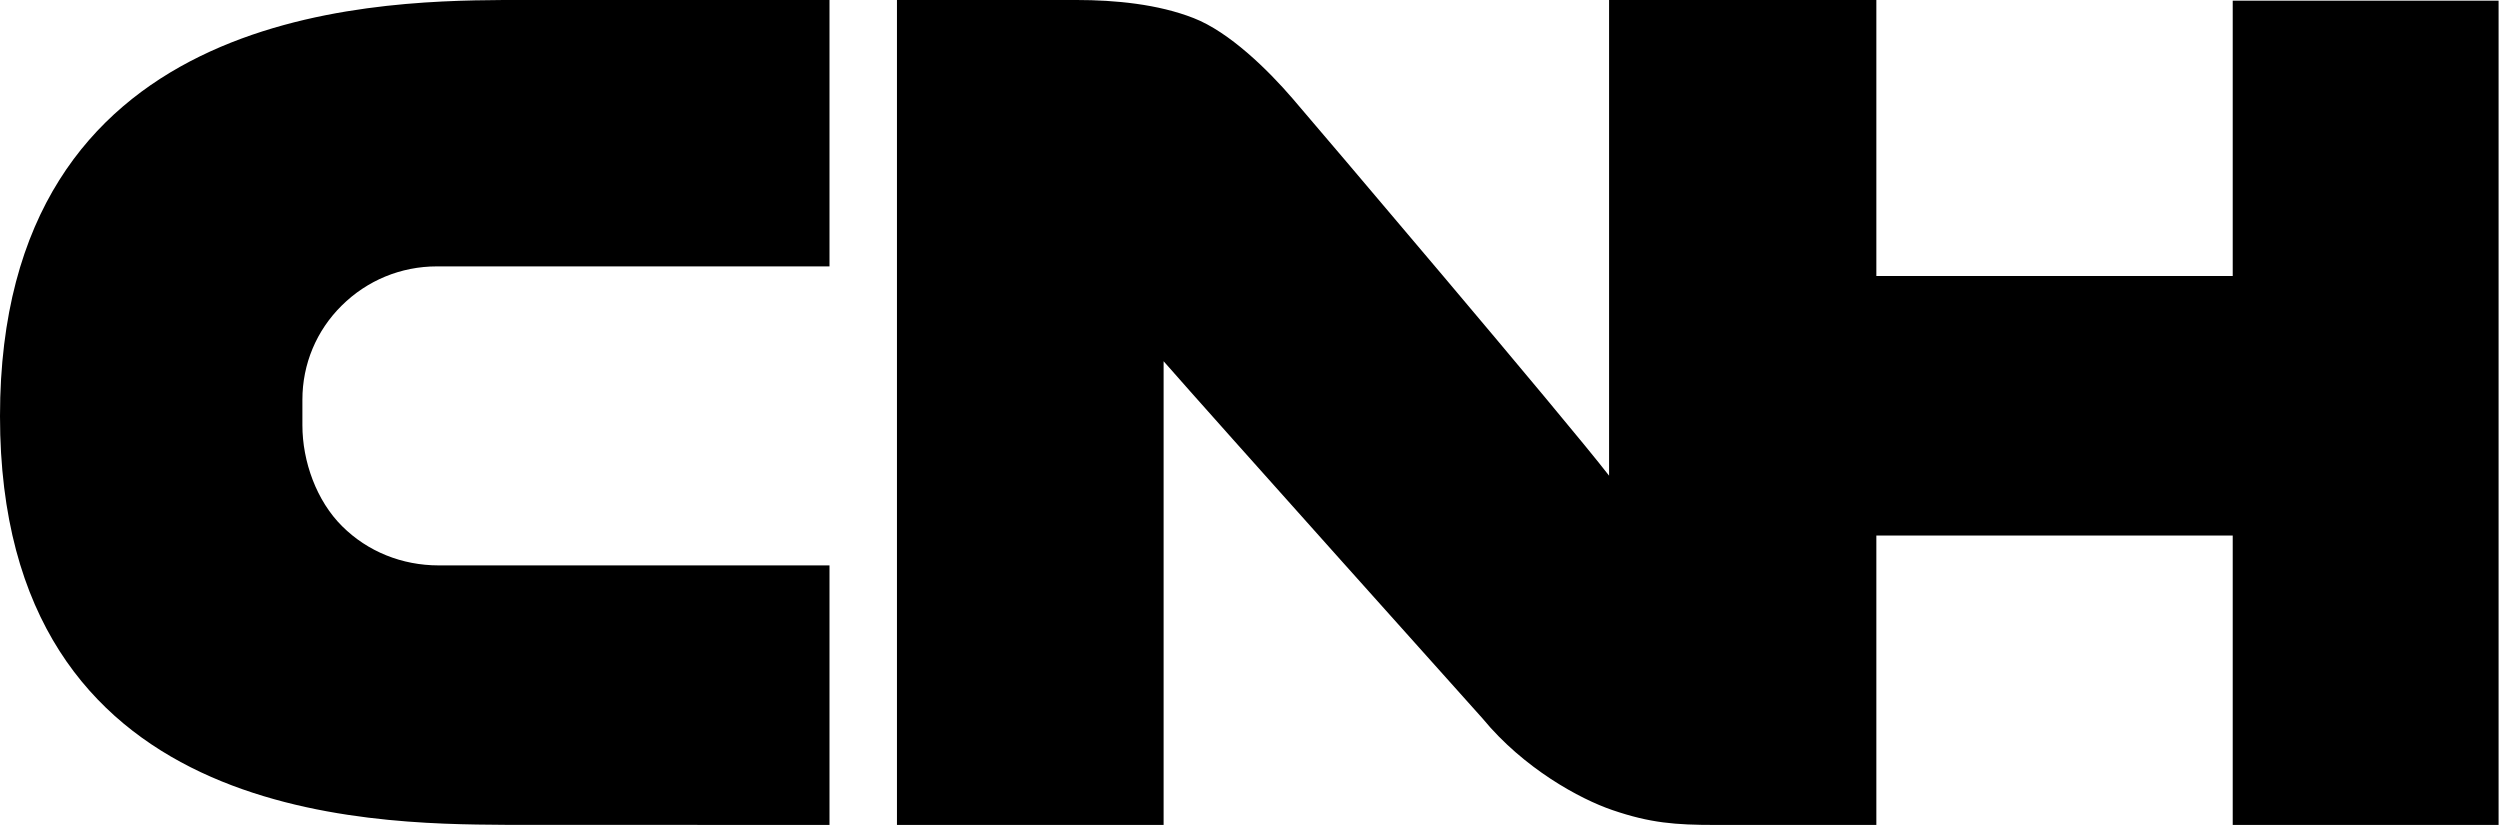 <?xml version="1.0" encoding="UTF-8"?>
<svg width="124px" height="41px" viewBox="0 0 124 41" version="1.1" xmlns="http://www.w3.org/2000/svg" xmlns:xlink="http://www.w3.org/1999/xlink">
    <title>cnh</title>
    <g id="Page-1" stroke="none" stroke-width="1" fill="none" fill-rule="evenodd">
        <g id="mastro-logo" transform="translate(-66, -70)" fill="#000000">
            <g id="cnh" transform="translate(66, 70)">
                <path d="M110.743,0.032 L110.743,13.69 L93.067,13.69 L93.067,0 L79.81,0 L79.81,23.594 C77.636,20.779 65.331,6.302 64.107,4.881 C62.883,3.459 60.972,1.585 59.204,0.897 C57.441,0.205 55.306,0 53.407,0 L44.489,0 L44.489,40.917 L57.715,40.917 L57.715,17.917 C59.998,20.531 73.535,35.636 73.535,35.636 C75.578,38.116 78.361,39.631 79.979,40.181 C81.855,40.823 83.099,40.917 85.076,40.917 L93.067,40.917 L93.067,26.561 L110.743,26.561 L110.743,40.917 L123.93,40.917 L123.93,0.032 L110.743,0.032 Z M0,20.64 C0,40.758 18.21,40.866 25.064,40.912 L41.143,40.917 L41.143,28.044 L21.765,28.044 C19.935,28.044 18.233,27.356 16.976,26.106 C15.697,24.841 14.999,22.887 14.999,21.095 L14.999,19.824 C14.999,18.06 15.691,16.401 16.949,15.156 C18.21,13.906 19.885,13.213 21.667,13.213 L41.143,13.213 L41.143,0 L24.967,0 C18.136,0.045 0,0.52 0,20.64 L0,20.64 Z" id="Fill-4"></path>
            </g>
        </g>
    </g>
</svg>